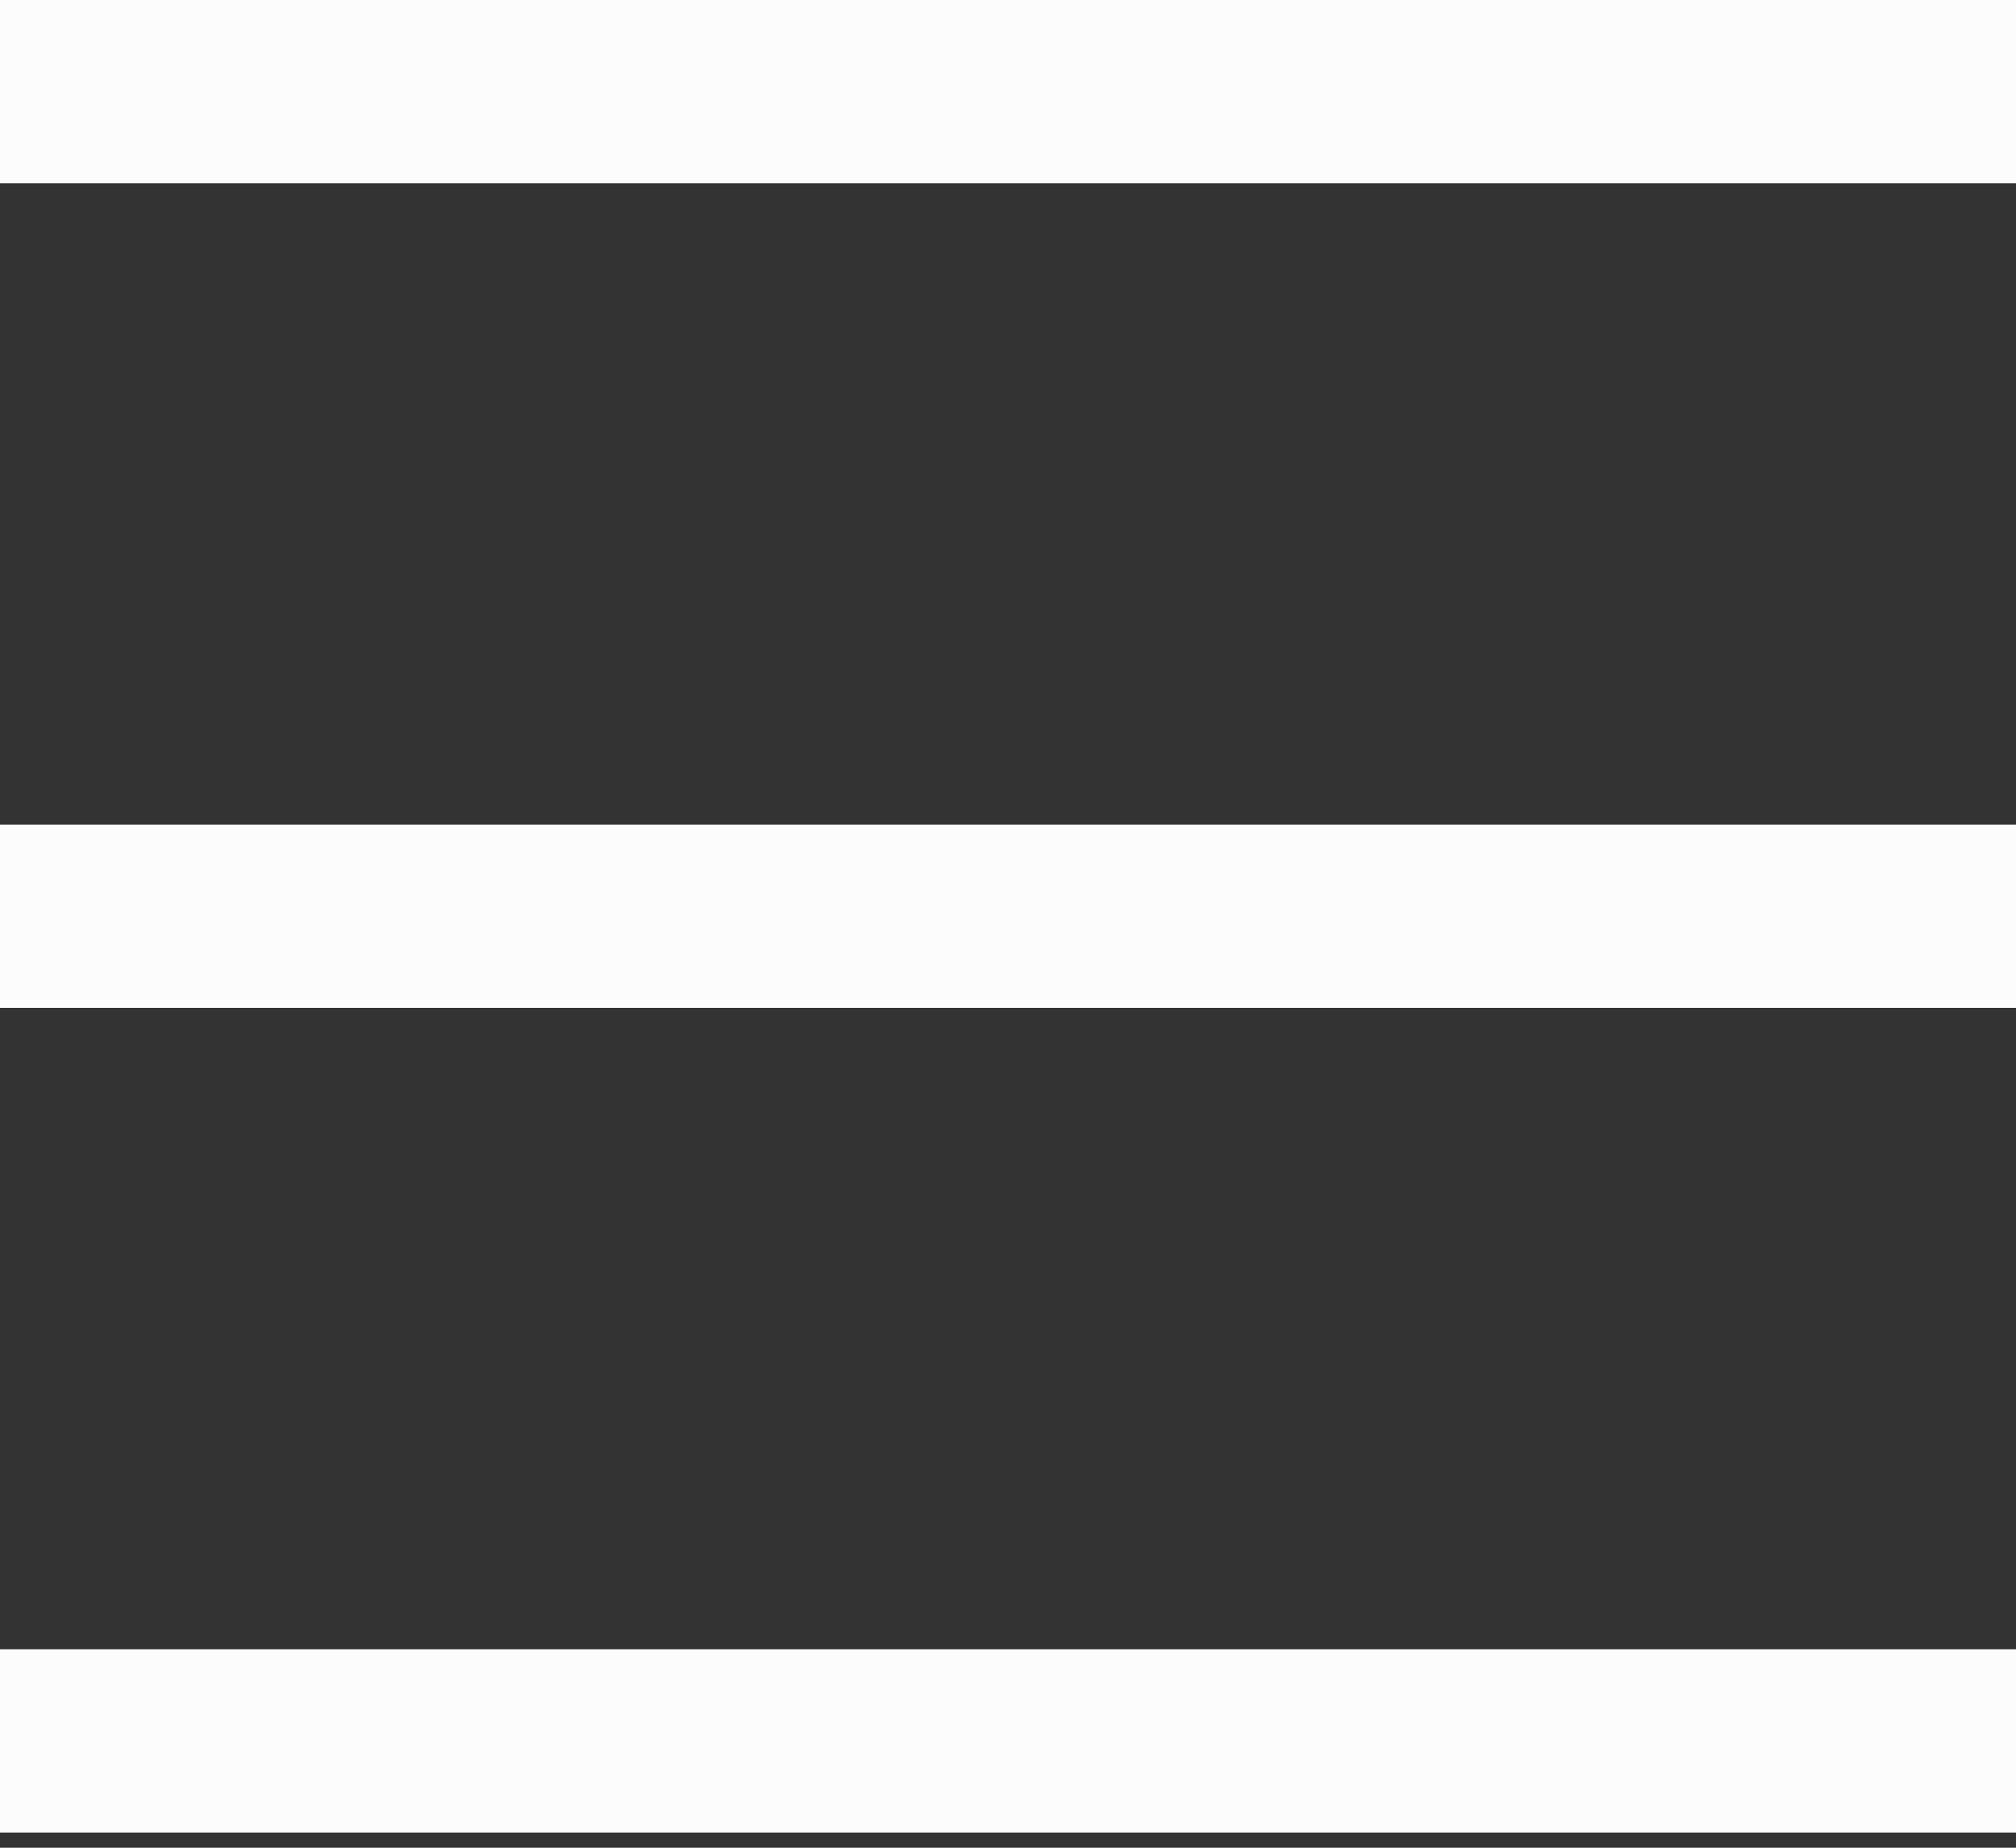 <svg width="24" height="22" viewBox="0 0 24 22" fill="none" xmlns="http://www.w3.org/2000/svg">
<rect x="0" y="0" width="24" height="22" fill="#333333" stroke="none"/>
<path d="M24 0H0V2.182H24V0Z" fill="#FCFCFC"/>
<path d="M24 9.818H0V12H24V9.818Z" fill="#FCFCFC"/>
<path d="M24 19.637H0V21.819H24V19.637Z" fill="#FCFCFC"/>
</svg>
